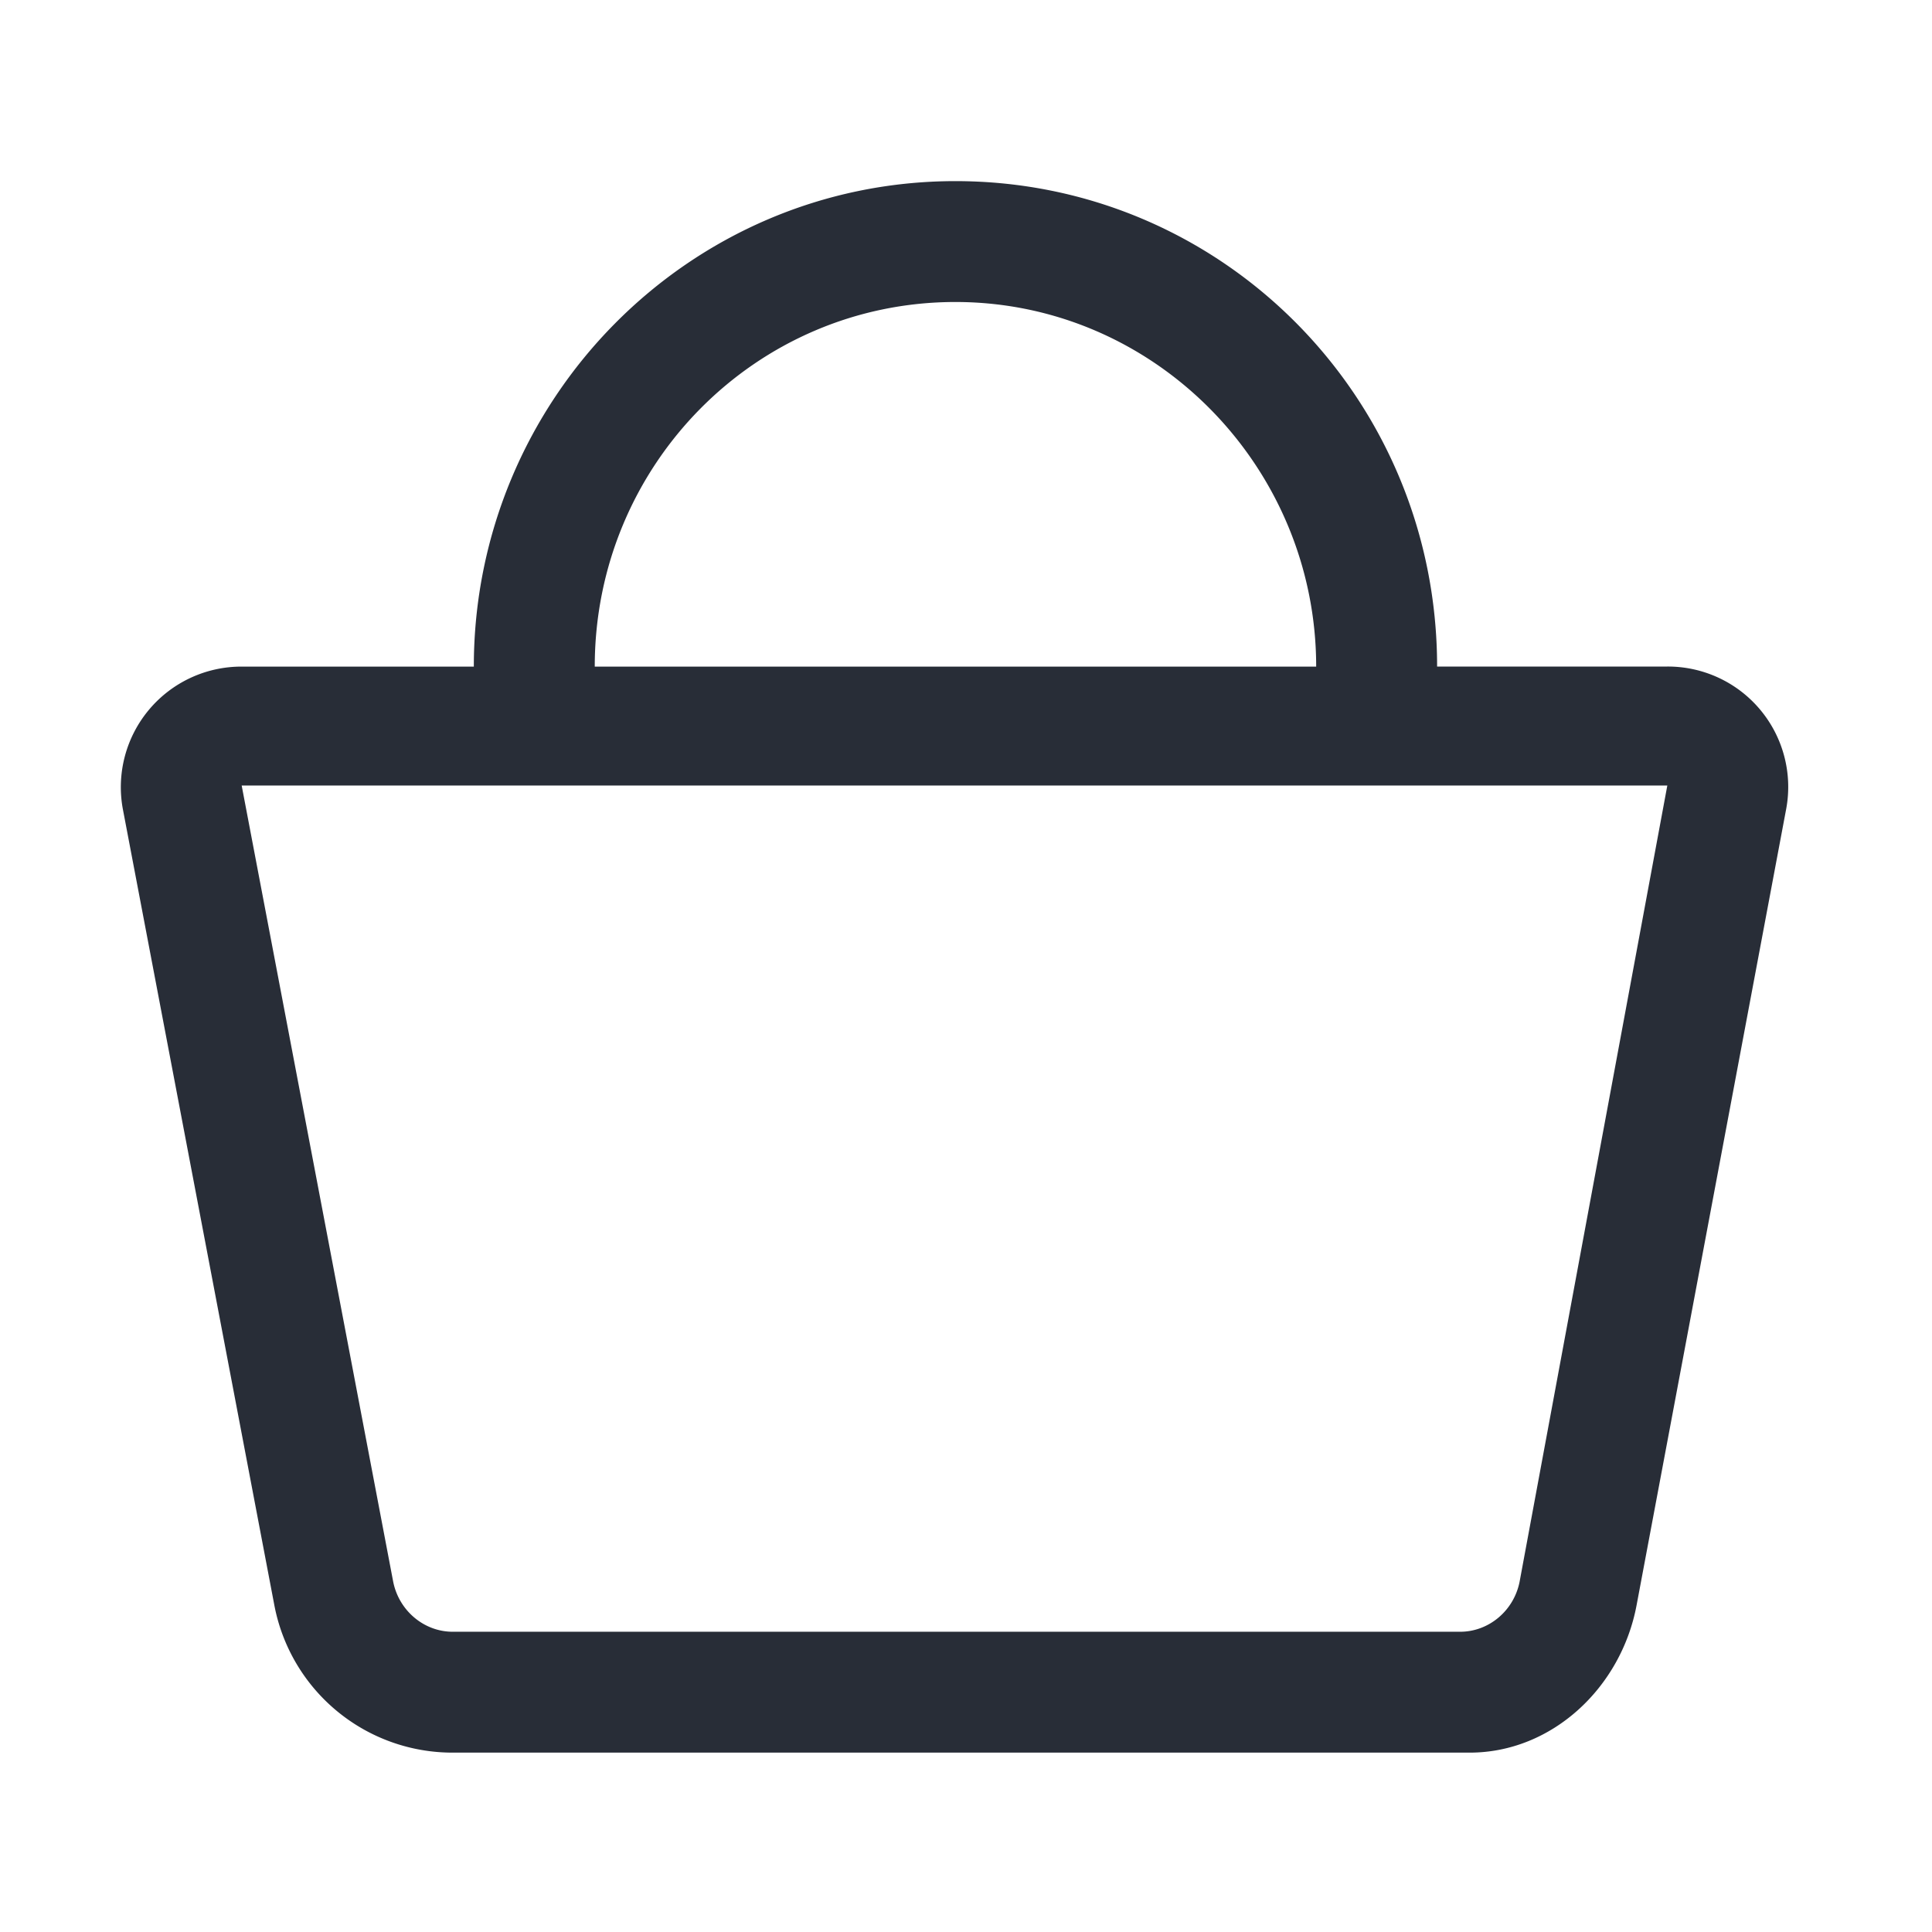 <svg xmlns="http://www.w3.org/2000/svg" id="action-shopping-basket-32" width="32" height="32" viewBox="0 0 32 32"><g fill="none" fill-rule="evenodd" class="symbols"><g fill="#282D37" class="shopping-basket"><path d="M15.825 3c4.418 0 7.978 3.591 7.978 8.04h3.813a1.994 1.994 0 0 1 1.97 2.353l-2.478 13.189c-.254 1.366-1.399 2.447-2.765 2.447H7.499a3.003 3.003 0 0 1-2.956-2.447l-2.51-13.19a1.997 1.997 0 0 1 1.97-2.351h3.845C7.848 6.623 11.408 3 15.825 3Zm11.791 10.011H4.003l2.51 13.19c.096.476.509.826.986.826h16.685c.477 0 .89-.35.985-.827l2.447-13.189Zm-11.79-8.009c-3.306 0-5.975 2.702-5.975 6.039H21.8c0-3.306-2.67-6.039-5.976-6.039Z" class="color"/></g></g></svg>